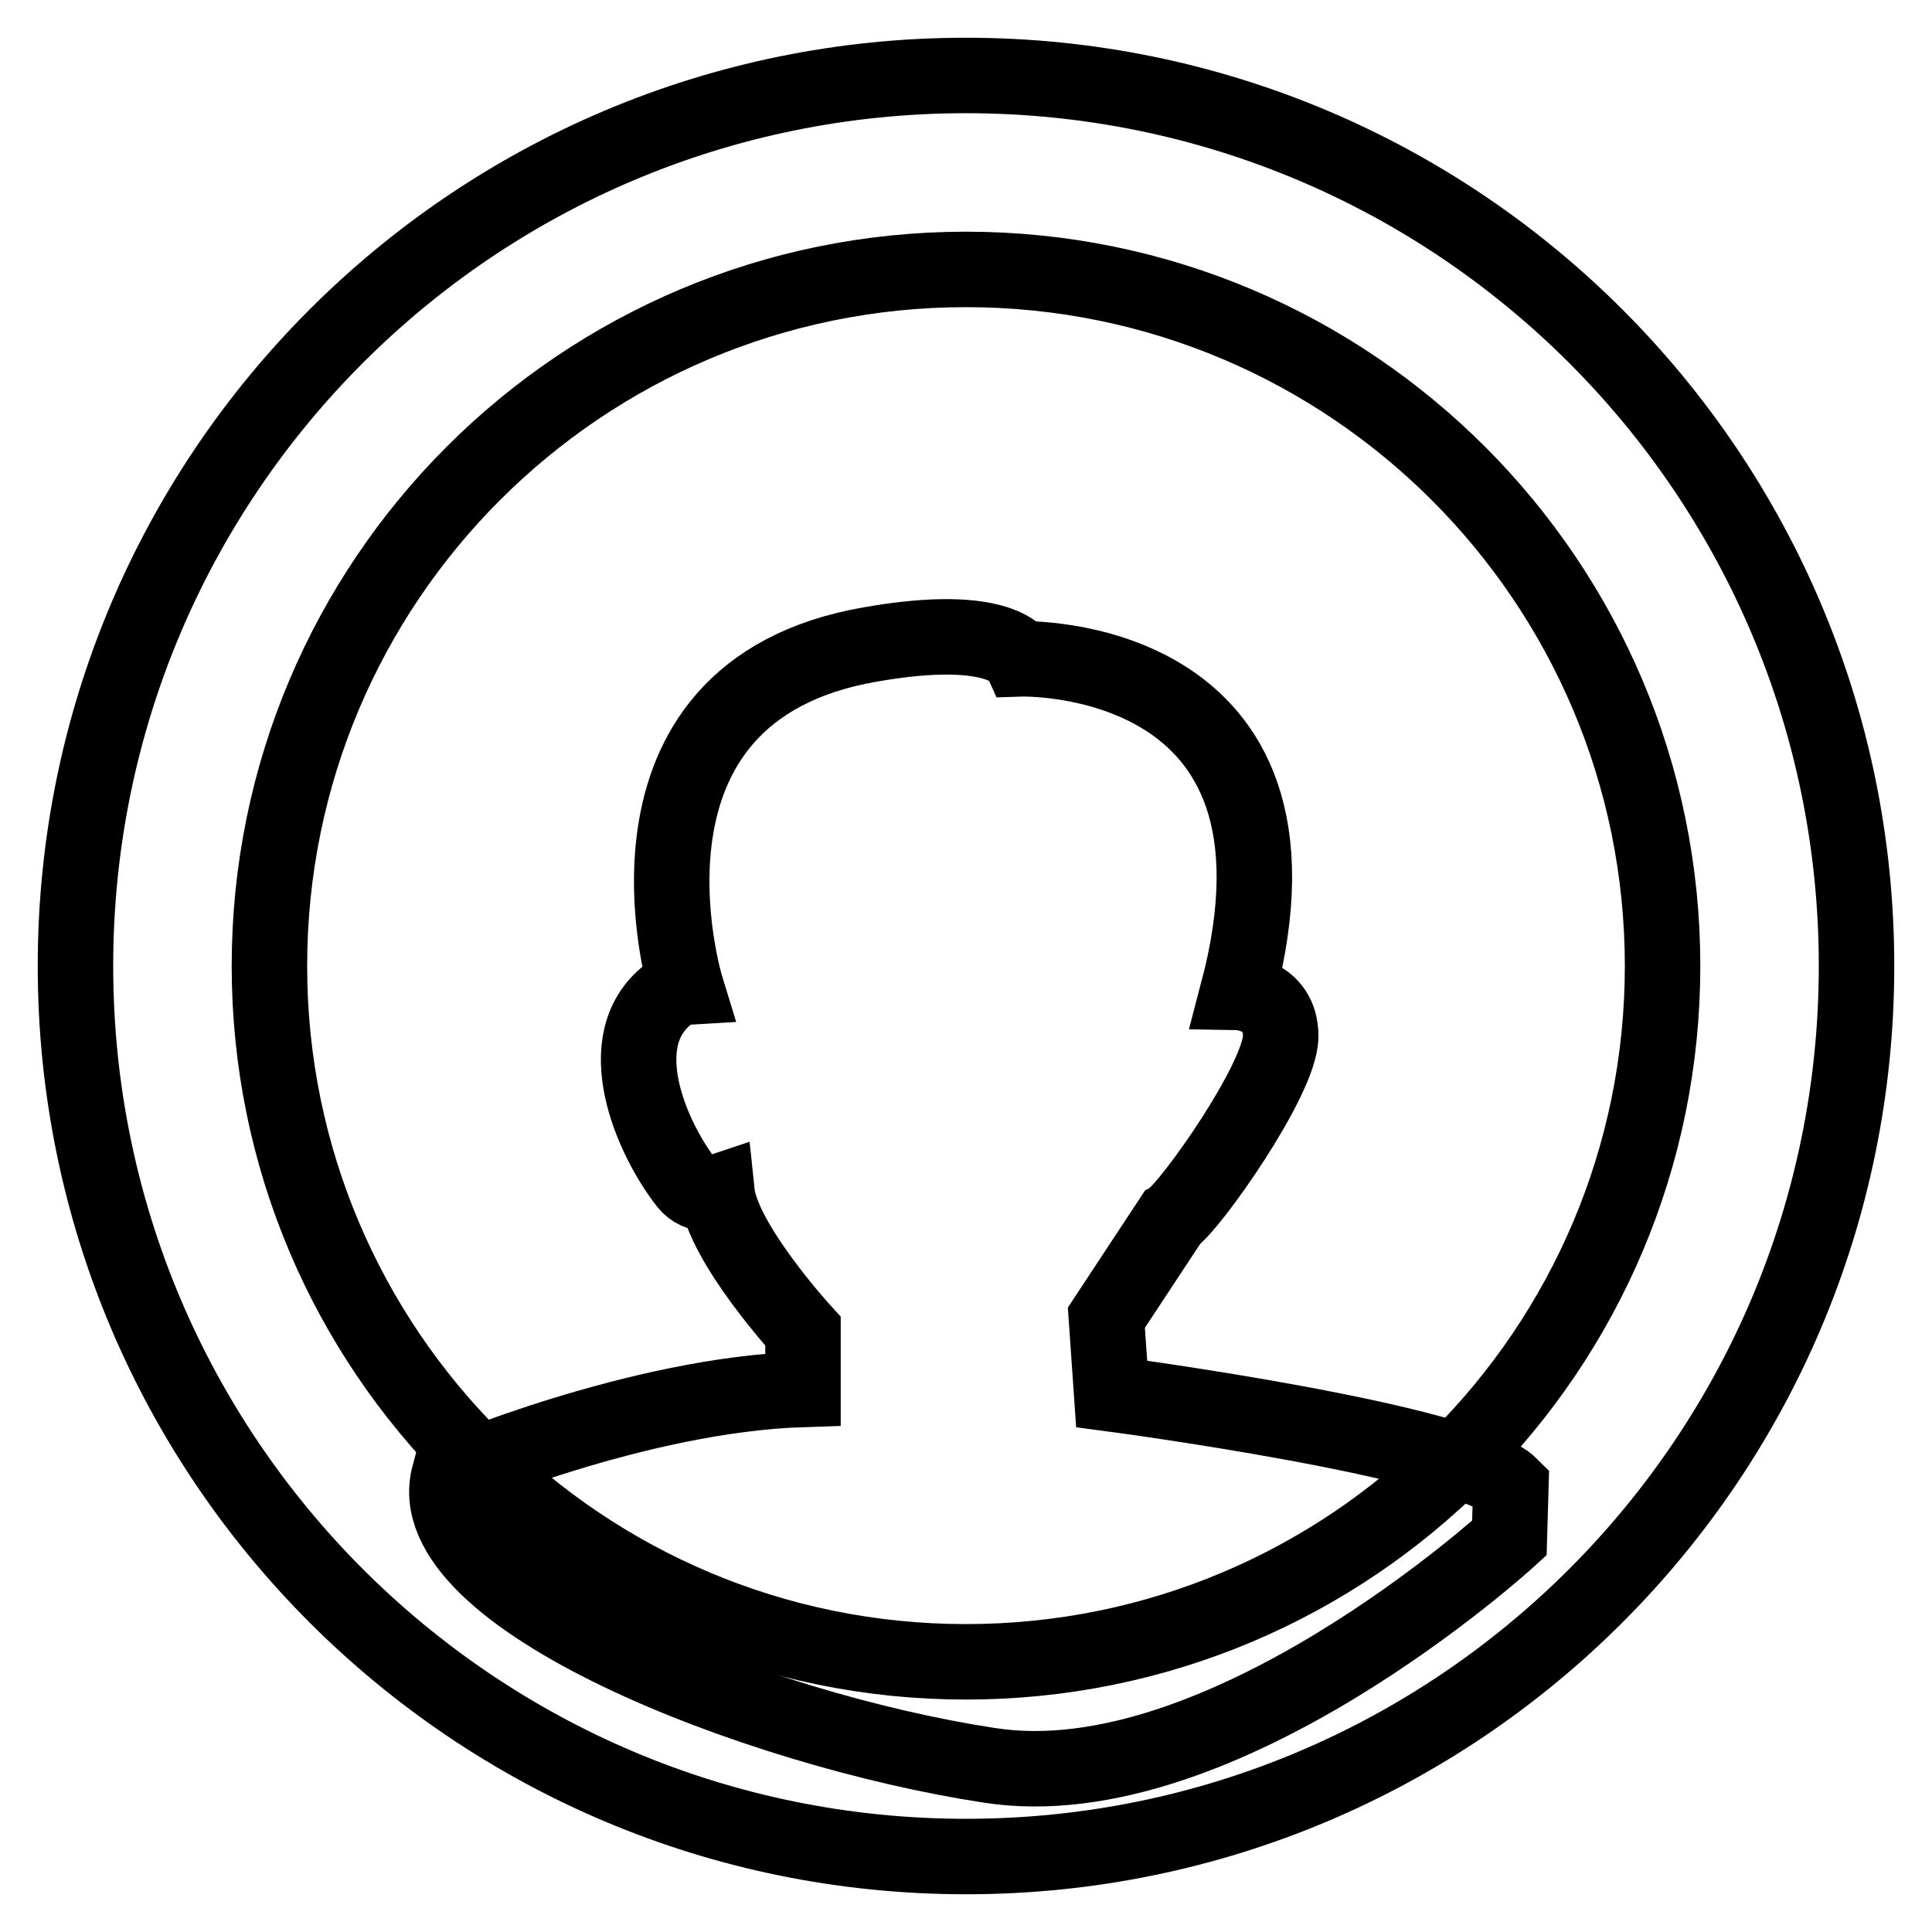 <?xml version="1.0" encoding="utf-8"?>
<!-- Svg Vector Icons : http://www.onlinewebfonts.com/icon -->
<!DOCTYPE svg PUBLIC "-//W3C//DTD SVG 1.1//EN" "http://www.w3.org/Graphics/SVG/1.1/DTD/svg11.dtd">
<svg version="1.1" xmlns="http://www.w3.org/2000/svg" xmlns:xlink="http://www.w3.org/1999/xlink" x="0px" y="0px" viewBox="0 0 256 256" enable-background="new 0 0 256 256" xml:space="preserve">
<g><g><path stroke-width="10" fill-opacity="0" stroke="#000000"  d="M59.5,195.5c0,0,24.9-10.7,46.9-11.4v-7.7c0,0-10.7-11.7-11.4-18.4c0,0-2.4,0.8-4-1.2c-4.7-6-10.3-18.9-2.5-25c0,0,0.7-0.9,2.4-1c0,0-12-39.1,24.4-45.4c17.6-3.1,19.9,1.9,19.9,1.9s40.8-1.3,28.8,44.2c0,0,5.7,0.1,5.7,5.8c0,5.7-12.1,22.7-14.4,24.1l-8.7,13.2l0.7,10.1c0,0,46.9,6.2,52.9,12.2l-0.2,6.9c0,0-38.2,35-69,30.1C100.2,229.2,55.2,211.6,59.5,195.5z"/><path stroke-width="10" fill-opacity="0" stroke="#000000"  d="M246,128c0,65.2-52.8,118-118,118c-65.2,0-118-52.8-118-118C10,62.8,62.8,10,128,10C193.2,10,246,62.8,246,128z M128,35.7C77,35.7,35.7,77,35.7,128c0,50.9,41.3,92.2,92.3,92.2c51,0,92.3-41.3,92.3-92.2C220.3,77.1,179,35.7,128,35.7z"/></g></g>
</svg>